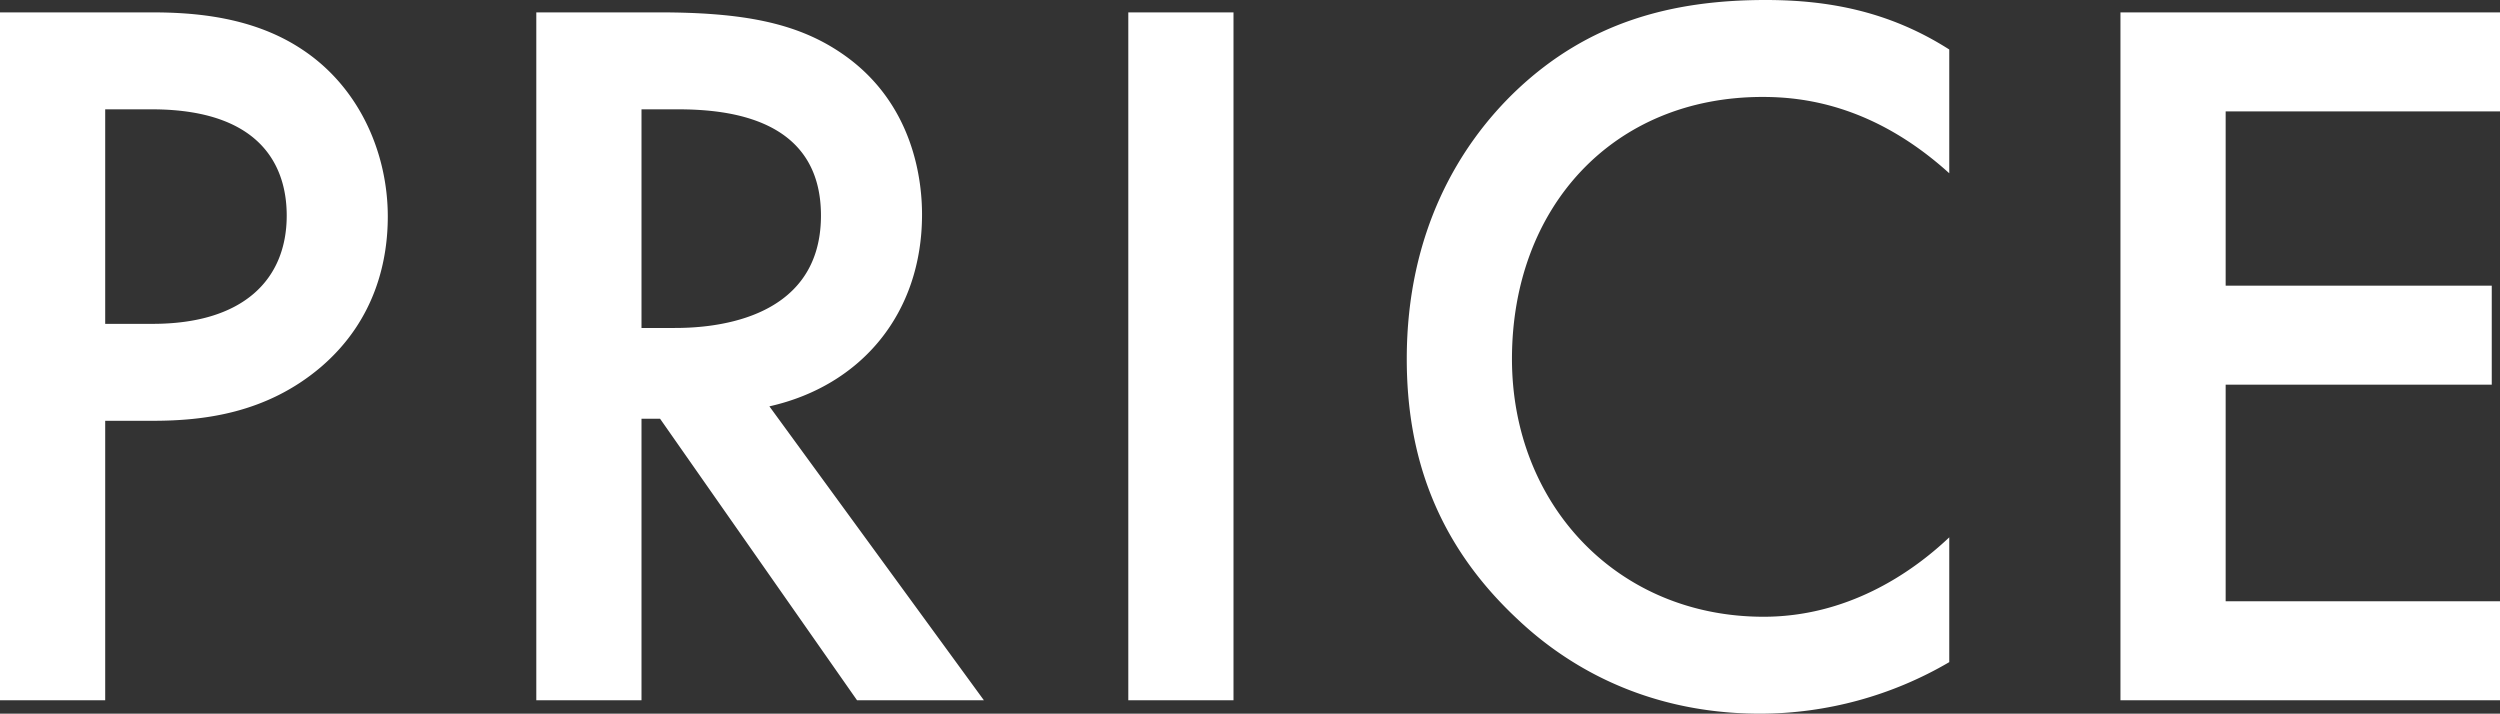 <svg xmlns="http://www.w3.org/2000/svg" width="412.08" height="117.64" viewBox="0 0 412.08 117.64">
  <rect x="0" y="0" width="412.08" height="117.64" fill="#333333" stroke="none"/>
  <path id="PRICE" d="M13.6-113.39V0H30.94V-46.07h7.82c8.33,0,18.7-1.19,27.71-8.84C75.82-62.9,77.52-73.1,77.52-79.73c0-10.37-4.59-21.25-14.11-27.54-8.16-5.44-17.85-6.12-24.82-6.12ZM30.94-97.41h7.65c19.72,0,22.27,11.22,22.27,17.51,0,10.54-7.14,17.85-22.1,17.85H30.94ZM102-113.39V0h17.34V-46.41h3.06L154.87,0h20.91L140.42-48.45c15.13-3.4,25.16-15.3,25.16-31.62,0-4.93-1.02-18.36-13.43-26.69-7.31-4.93-16.15-6.63-29.92-6.63Zm17.34,15.98h5.95c8.5,0,23.63,1.53,23.63,17.51,0,18.02-19.38,18.53-24.14,18.53h-5.44Zm80.24-15.98V0h17.34V-113.39Zm135.32,6.12c-9.86-6.29-19.89-8.16-30.26-8.16-15.64,0-29.24,3.74-40.97,14.79-9.52,9.01-18.19,23.46-18.19,44.37,0,15.98,4.93,30.43,18.19,42.84,6.63,6.29,19.55,15.64,40.12,15.64a61.874,61.874,0,0,0,31.11-8.5V-26.86c-6.46,6.12-17,13.09-30.6,13.09-24.14,0-41.48-18.53-41.48-42.5,0-24.99,16.66-43.18,41.31-43.18,6.46,0,18.19,1.19,30.77,12.58Zm90.78-6.12H363.12V0h62.56V-16.32H380.46v-35.7h43.86V-68.34H380.46V-97.07h45.22Z" transform="translate(-13.6 115.43)" fill="#fff"/>
</svg>
